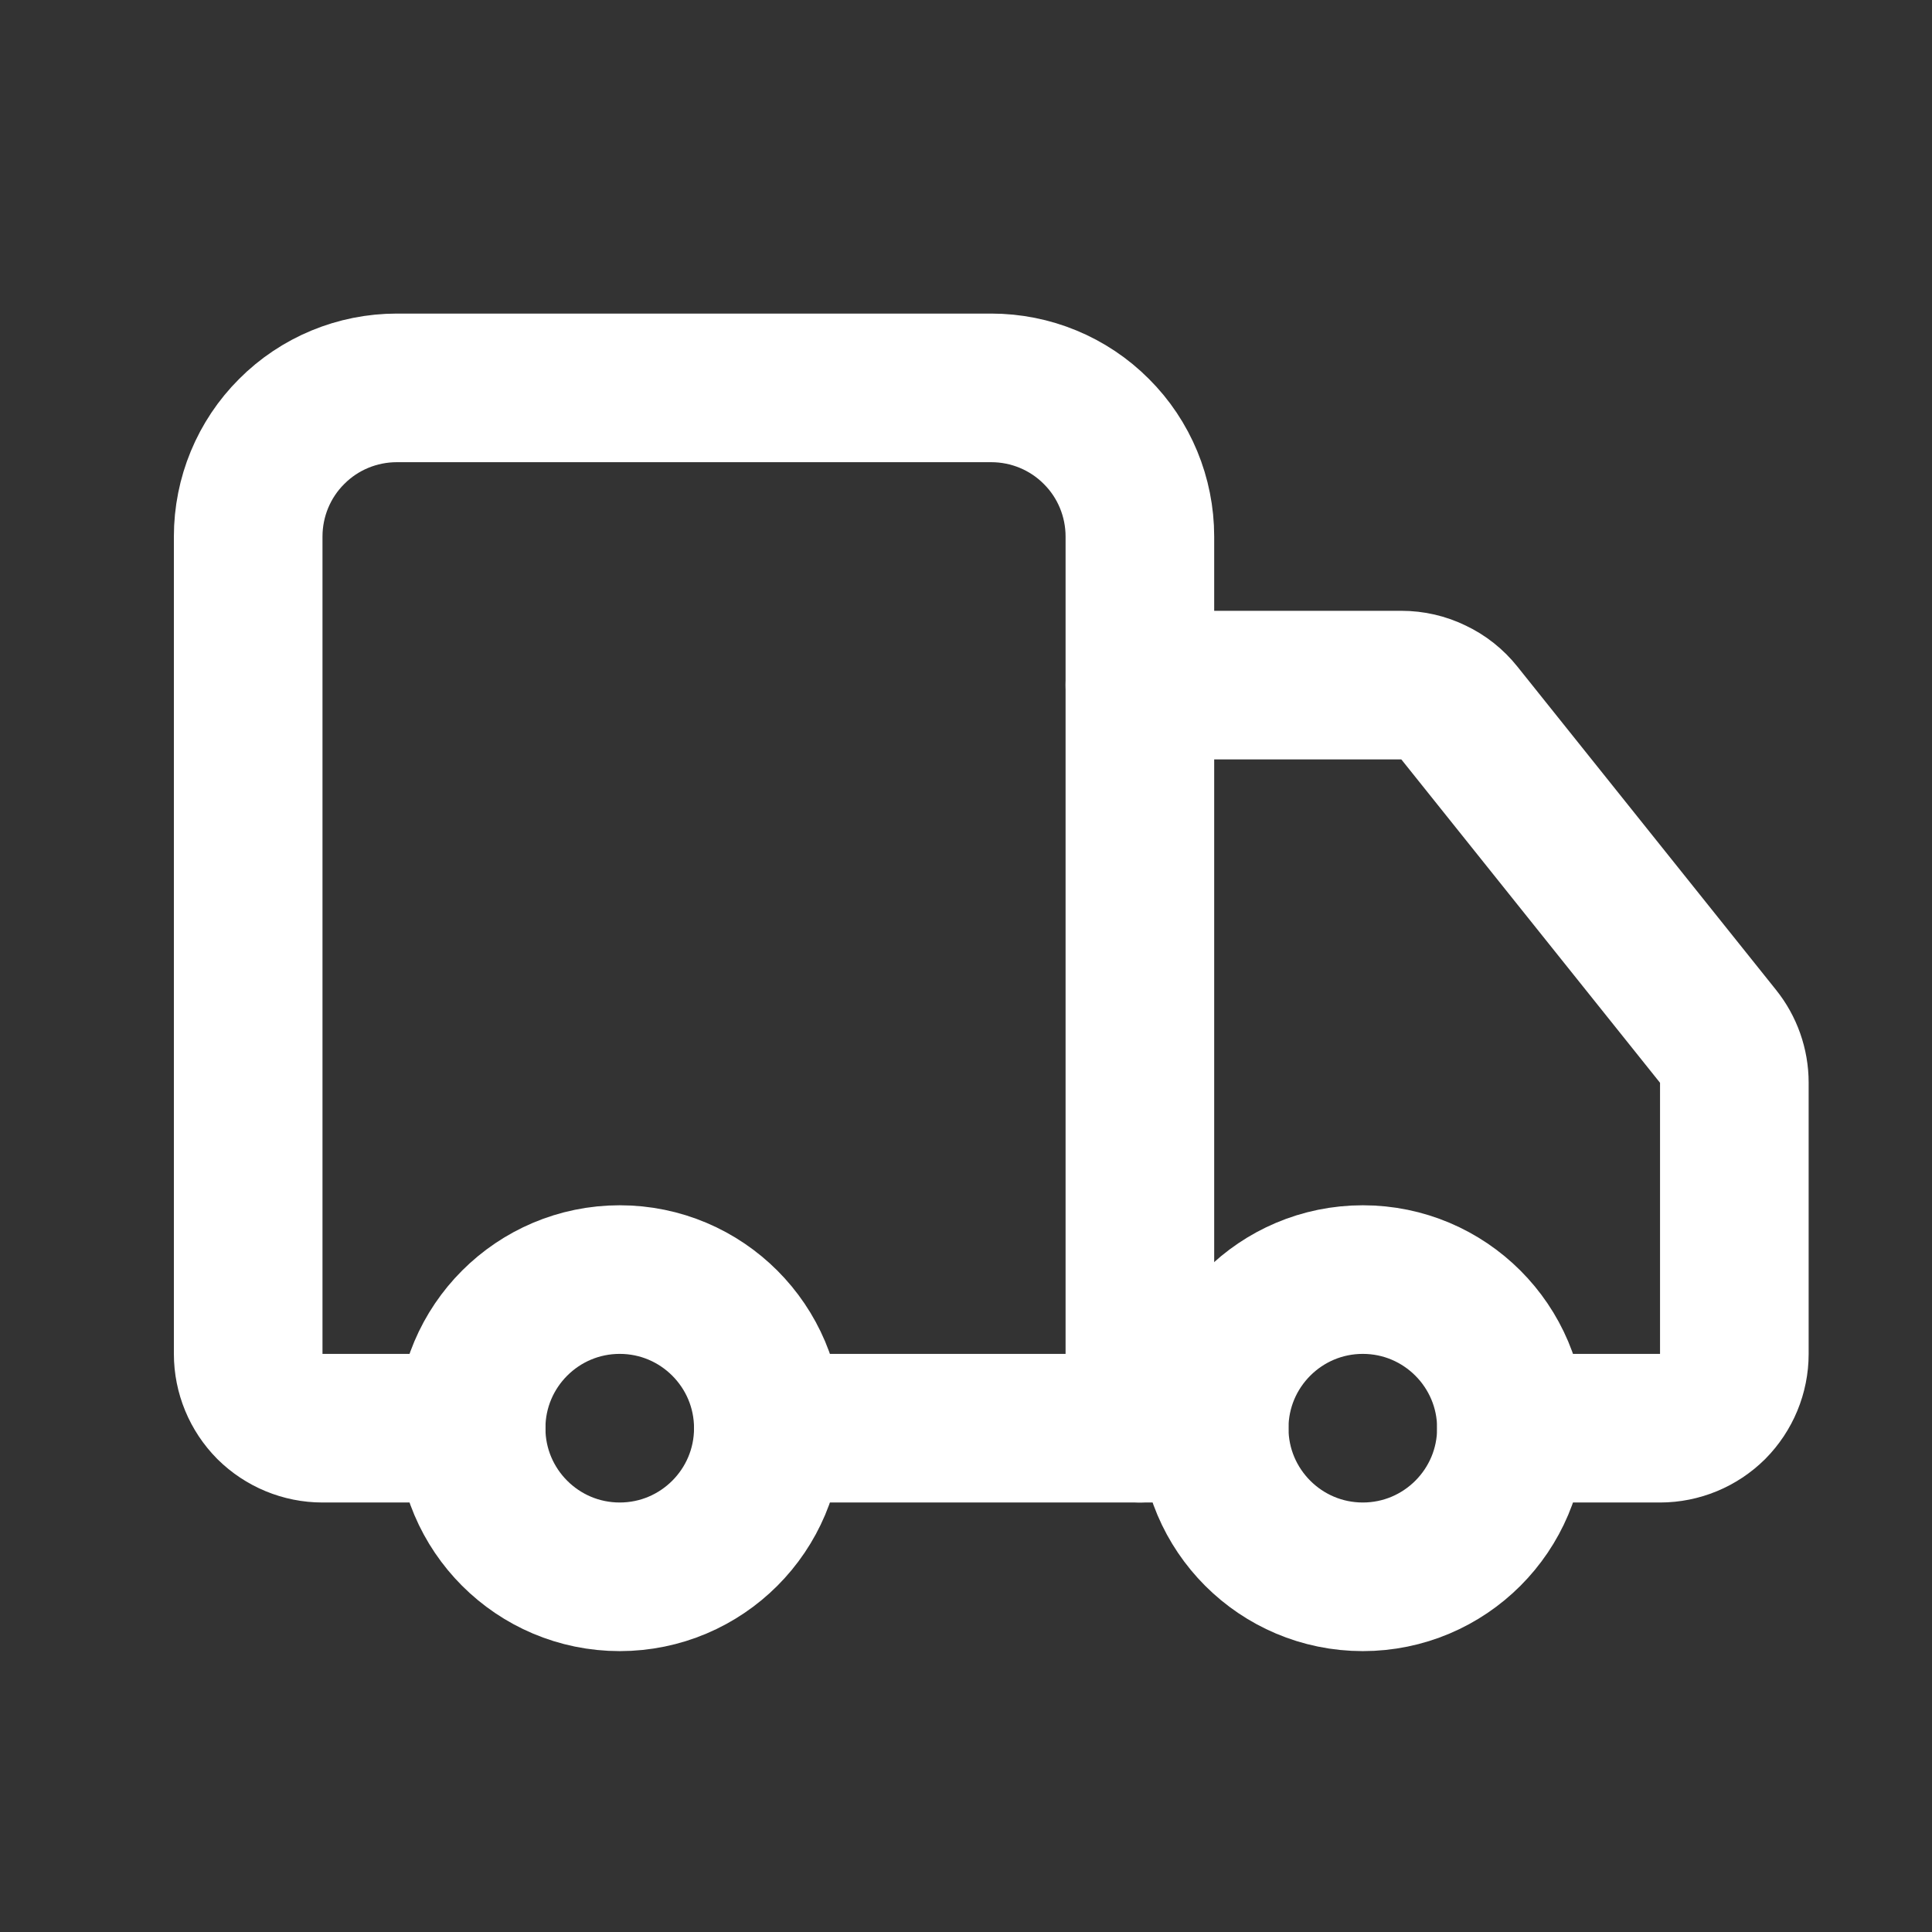 <svg xmlns="http://www.w3.org/2000/svg" fill="none" viewBox="0 0 13 13" height="13" width="13">
<rect x="0" y="0" width="13" height="13" fill="#333333" stroke="none"/>
<path stroke-linejoin="round" stroke-linecap="round" stroke="white" d="M7.67 9.61V3.61C7.67 3.345 7.565 3.09 7.377 2.903C7.19 2.715 6.935 2.61 6.67 2.61H2.67C2.405 2.61 2.15 2.715 1.963 2.903C1.775 3.09 1.67 3.345 1.67 3.61V9.11C1.67 9.243 1.723 9.37 1.816 9.464C1.91 9.557 2.037 9.61 2.17 9.61H3.17"></path>
<path stroke-linejoin="round" stroke-linecap="round" stroke="white" d="M8.17 9.61H5.17"></path>
<path stroke-linejoin="round" stroke-linecap="round" stroke="white" d="M10.17 9.61H11.17C11.303 9.61 11.43 9.557 11.524 9.464C11.617 9.37 11.67 9.243 11.67 9.11V7.285C11.67 7.172 11.631 7.061 11.56 6.973L9.82 4.798C9.773 4.739 9.714 4.692 9.646 4.66C9.579 4.627 9.505 4.61 9.43 4.61H7.67"></path>
<path stroke-linejoin="round" stroke-linecap="round" stroke="white" d="M9.17 10.61C9.722 10.61 10.17 10.162 10.17 9.61C10.17 9.058 9.722 8.61 9.17 8.61C8.618 8.61 8.17 9.058 8.17 9.61C8.17 10.162 8.618 10.61 9.17 10.61Z"></path>
<path stroke-linejoin="round" stroke-linecap="round" stroke="white" d="M4.17 10.61C4.722 10.61 5.17 10.162 5.17 9.61C5.17 9.058 4.722 8.61 4.17 8.61C3.618 8.61 3.17 9.058 3.17 9.61C3.17 10.162 3.618 10.61 4.17 10.61Z"></path>
</svg>
